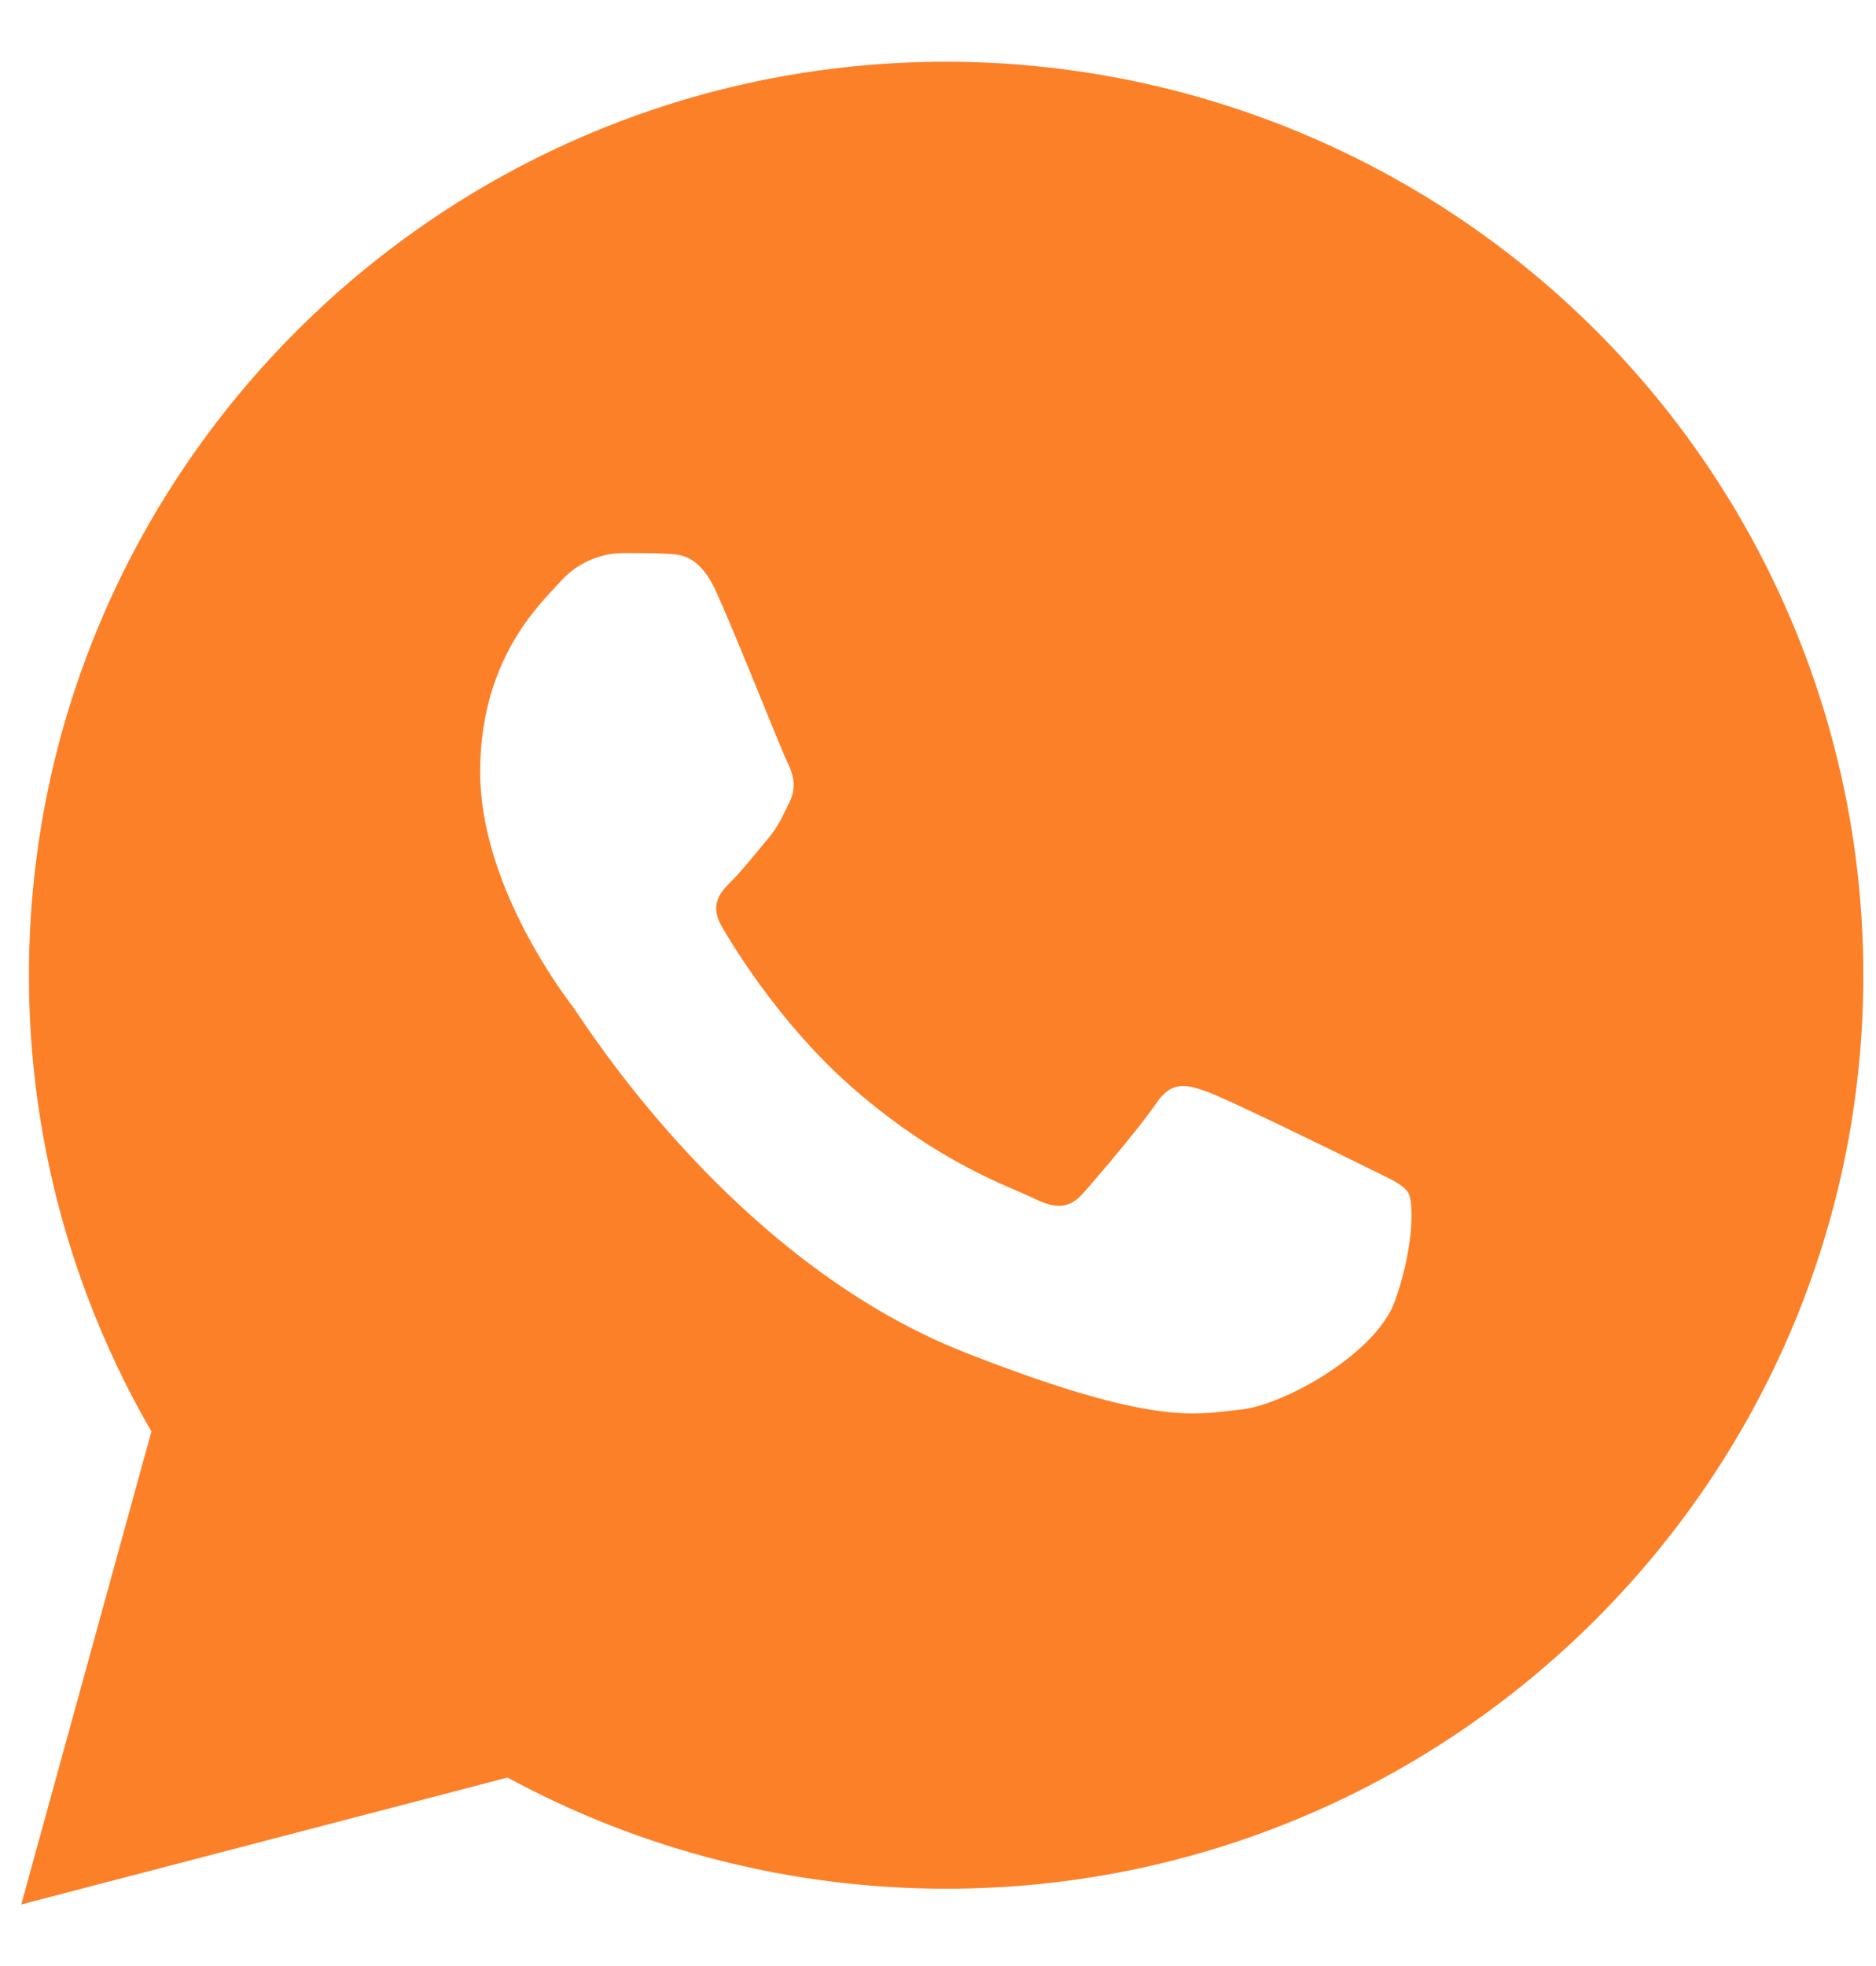 <?xml version="1.0" encoding="UTF-8"?> <svg xmlns="http://www.w3.org/2000/svg" width="21" height="22" viewBox="0 0 21 22" fill="none"> <path fill-rule="evenodd" clip-rule="evenodd" d="M1.695 16.018L0.238 21.311L5.681 19.891C7.186 20.707 8.873 21.134 10.587 21.135H10.591C16.25 21.135 20.856 16.55 20.858 10.917C20.859 9.574 20.594 8.245 20.078 7.004C19.562 5.763 18.806 4.636 17.853 3.687C16.899 2.737 15.767 1.984 14.521 1.47C13.275 0.956 11.94 0.691 10.591 0.691C4.932 0.691 0.327 5.275 0.324 10.909C0.322 12.702 0.795 14.465 1.695 16.018ZM7.448 6.196C7.631 6.203 7.833 6.212 8.025 6.637H8.024C8.155 6.927 8.376 7.467 8.551 7.898C8.682 8.218 8.788 8.478 8.815 8.533C8.879 8.66 8.922 8.81 8.836 8.98C8.823 9.006 8.811 9.031 8.799 9.055C8.736 9.184 8.689 9.28 8.58 9.405C8.537 9.456 8.492 9.51 8.448 9.564C8.36 9.67 8.272 9.777 8.195 9.853C8.067 9.98 7.933 10.118 8.083 10.374C8.232 10.63 8.747 11.466 9.51 12.143C10.332 12.872 11.044 13.18 11.405 13.335C11.475 13.365 11.531 13.389 11.573 13.41C11.831 13.538 11.979 13.519 12.129 13.348C12.28 13.178 12.77 12.602 12.942 12.347C13.113 12.091 13.284 12.134 13.519 12.219C13.754 12.304 15.015 12.922 15.272 13.05C15.32 13.074 15.365 13.096 15.407 13.116C15.589 13.204 15.712 13.262 15.764 13.348C15.828 13.454 15.827 13.966 15.614 14.561C15.4 15.156 14.353 15.731 13.883 15.774C13.837 15.778 13.793 15.783 13.746 15.789C13.311 15.84 12.763 15.904 10.804 15.135C8.392 14.187 6.802 11.84 6.476 11.359C6.45 11.319 6.432 11.293 6.422 11.28L6.419 11.276C6.281 11.092 5.375 9.886 5.375 8.639C5.375 7.463 5.955 6.846 6.223 6.563C6.241 6.543 6.257 6.526 6.272 6.509C6.358 6.412 6.463 6.333 6.581 6.278C6.699 6.223 6.827 6.193 6.957 6.189L6.982 6.189C7.145 6.189 7.306 6.189 7.448 6.196Z" fill="#FC8028"></path> </svg> 